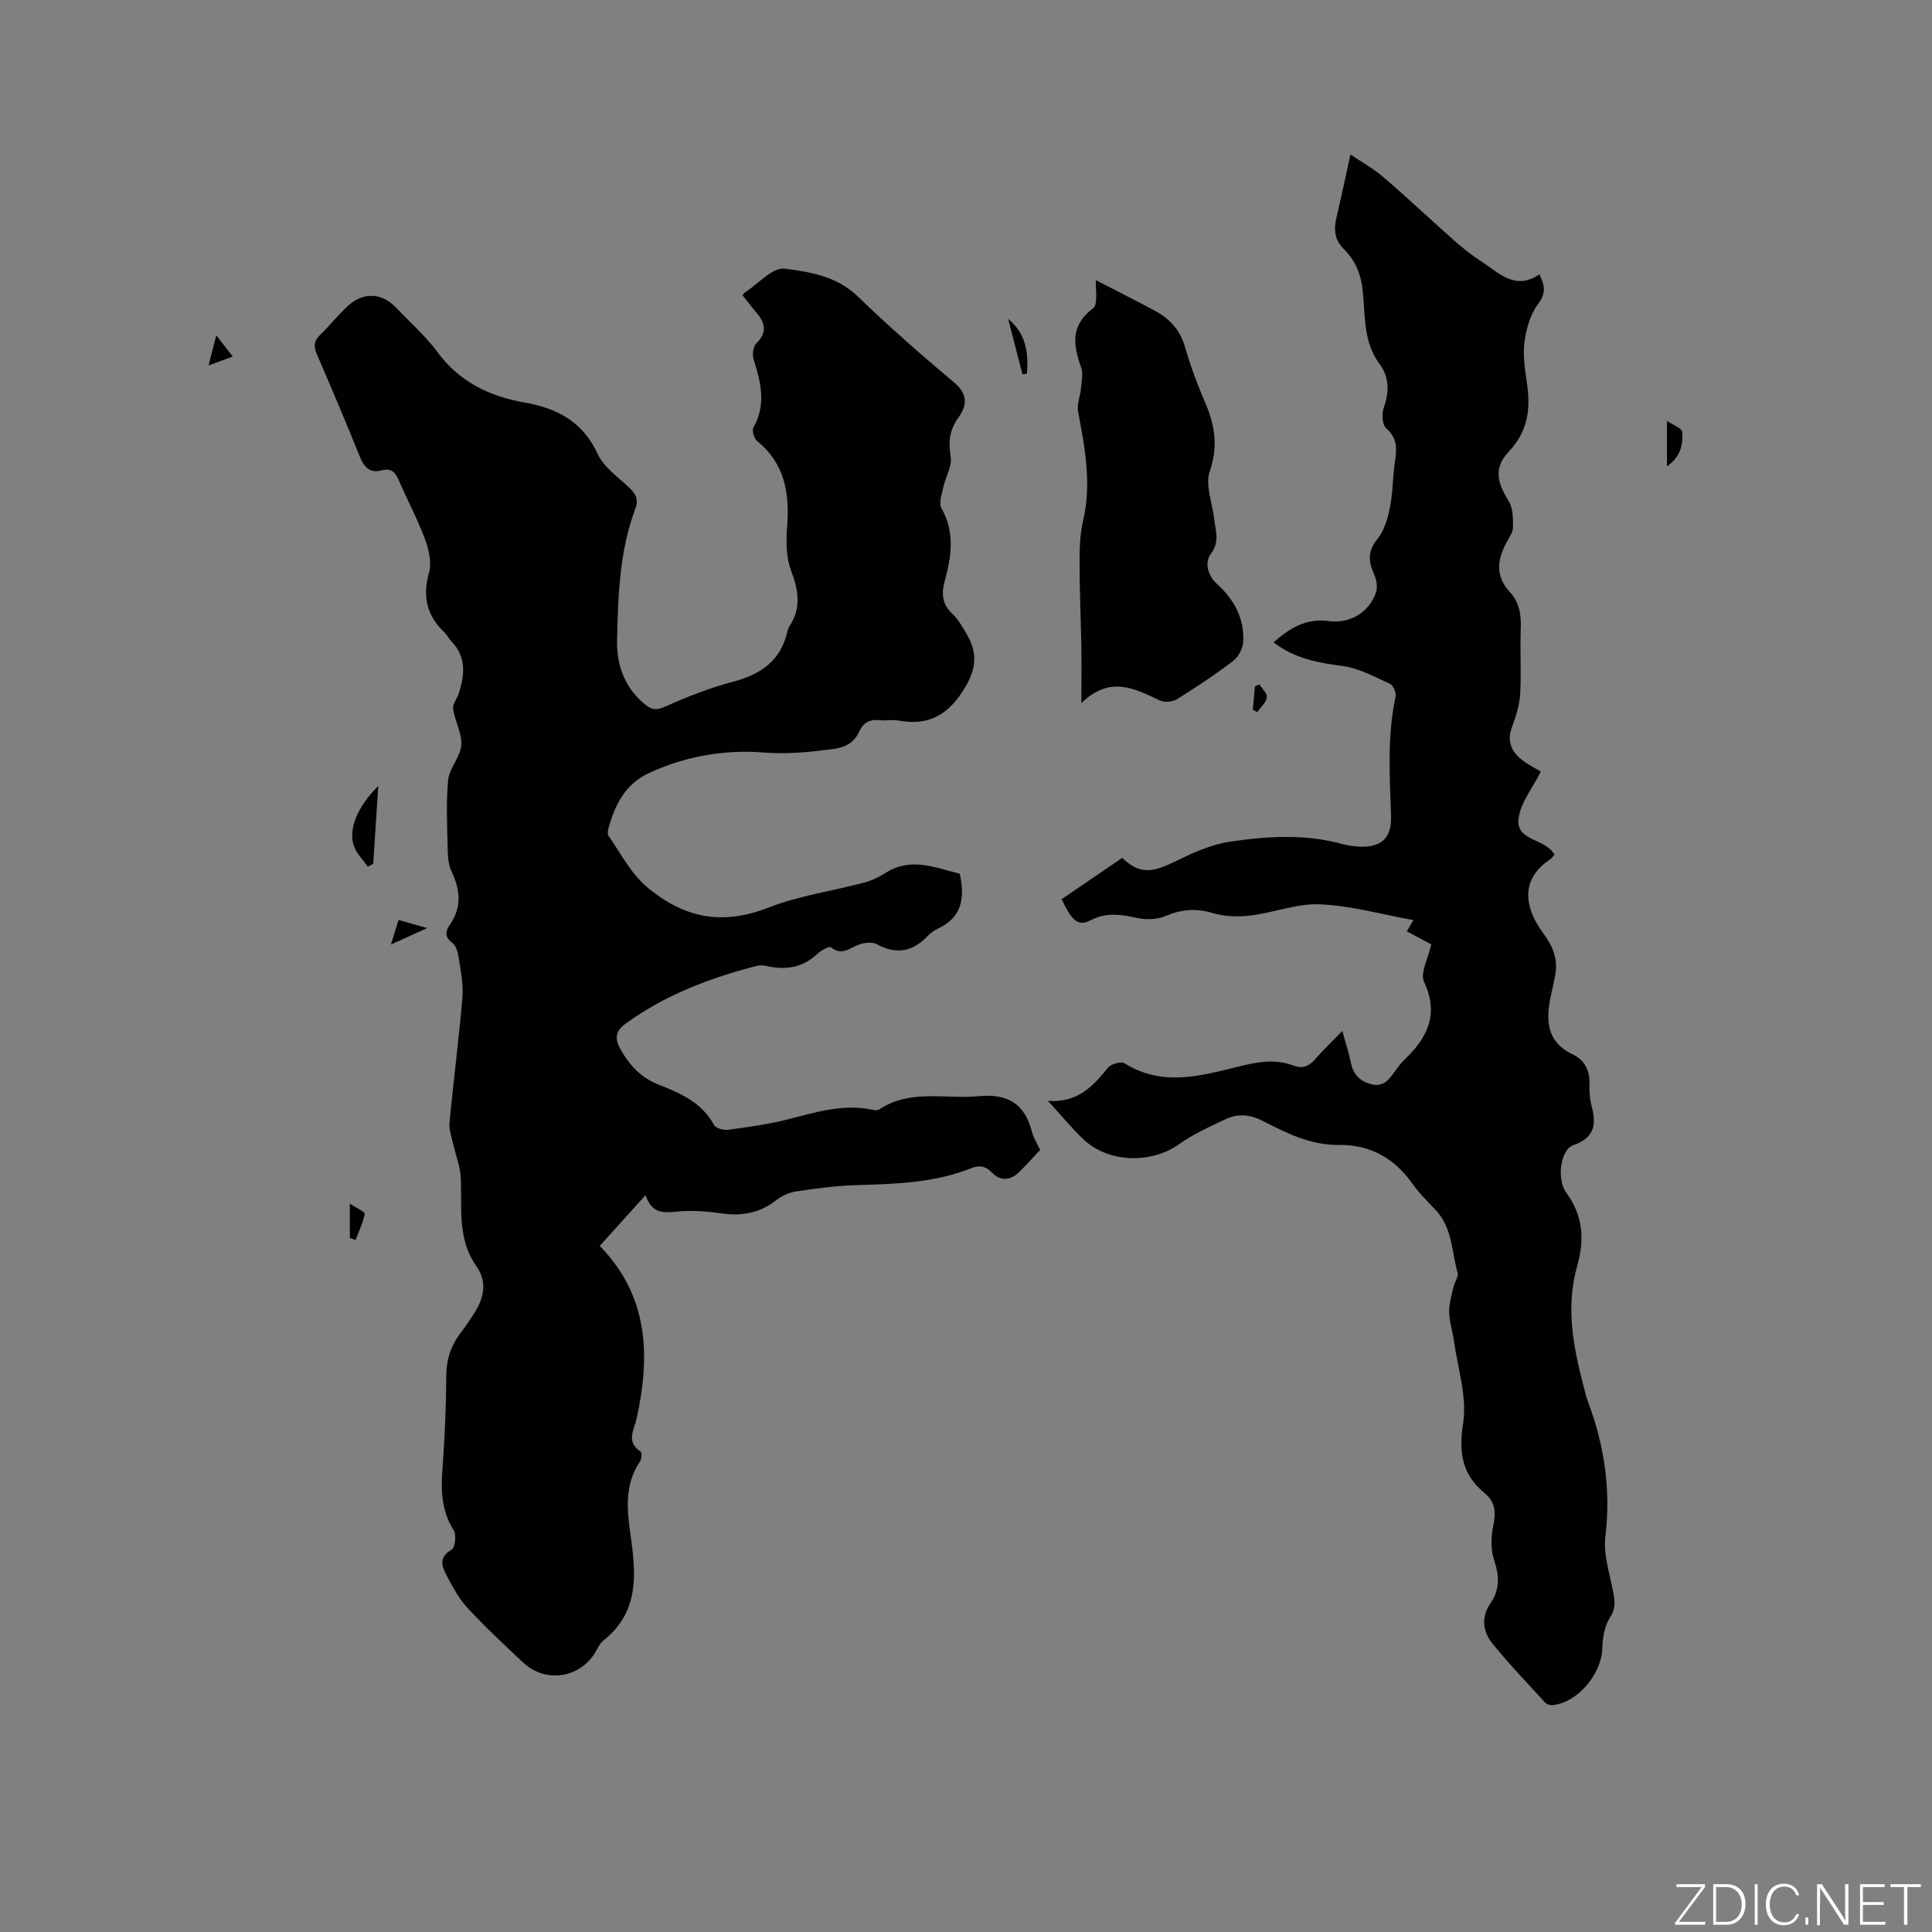 <svg enable-background="new 0 0 400 400" viewBox="0 0 400 400" xmlns="http://www.w3.org/2000/svg"><rect x="0" y="0" width="400" height="400" fill="#808080" stroke="none"/><path d="m346.9 398 5.4-7.3h-5.2v-.6h5.9v.6l-5.4 7.2h5.5l-.1.6h-6.2v-.5z" fill="#fbfcfa"/><path d="m354.7 390.1h2.8c2.3 0 3.9 1.6 3.9 4.1s-1.6 4.3-3.9 4.3h-2.8zm.6 7.8h2c2.2 0 3.3-1.6 3.3-3.6 0-1.8-1-3.6-3.3-3.6h-2z" fill="#fbfcfa"/><path d="m363.9 390.1v8.4h-.6v-8.4z" fill="#fbfcfa"/><path d="m372.5 396.3c-.4 1.3-1.4 2.3-3.2 2.3-2.4 0-3.7-1.9-3.7-4.3 0-2.3 1.2-4.3 3.7-4.3 1.8 0 2.9 1 3.2 2.4h-.6c-.4-1.1-1.1-1.8-2.5-1.8-2.1 0-3 1.9-3 3.7s.9 3.7 3 3.7c1.4 0 2.1-.7 2.5-1.7z" fill="#fbfcfa"/><path d="m373.8 398.5v-1.5h.6v1.5z" fill="#fbfcfa"/><path d="m376.2 398.5v-8.4h1c1.3 2 4.4 6.7 4.9 7.6-.1-1.2-.1-2.4-.1-3.8v-3.8h.7v8.4h-.9c-1.2-1.9-4.4-6.8-5-7.7.1 1.1 0 2.3 0 3.9v3.9h-.6z" fill="#fbfcfa"/><path d="m390 394.4h-4.3v3.5h4.7l-.1.6h-5.2v-8.4h5.1v.6h-4.5v3.1h4.3z" fill="#fbfcfa"/><path d="m394.2 390.7h-2.8v-.6h6.3v.6h-2.8v7.8h-.7z" fill="#fbfcfa"/><g fill="#010100"><path d="m153.73 61.13c.32-.38.37-.49.46-.55 2.77-1.78 5.77-5.29 8.27-4.96 5.2.68 10.74 1.54 15.05 5.68 6.44 6.21 13.17 12.14 20.03 17.89 2.86 2.39 2.7 4.74.94 7.18-1.87 2.59-2.18 5.03-1.65 8.15.33 1.95-1.05 4.17-1.51 6.3-.31 1.46-1 3.34-.4 4.4 2.78 4.93 2.09 9.9.72 14.89-.74 2.7-.67 4.92 1.54 6.97 1.2 1.12 2.04 2.66 2.9 4.1 2.16 3.62 2.23 6.84-.11 10.87-3.35 5.75-7.48 8.36-14.03 7.12-1.19-.22-2.47.08-3.69-.06-2.01-.23-3.47.37-4.32 2.28-1.05 2.37-2.93 3.37-5.48 3.7-4.82.62-9.46 1.1-14.48.7-8.05-.63-16.31.81-23.84 4.38-4.7 2.23-6.85 6.54-8.16 11.33-.14.5-.21 1.22.04 1.59 2.66 3.78 4.59 7.89 8.47 11.01 7.72 6.2 15.41 7.4 24.64 3.8 6.3-2.46 13.18-3.41 19.77-5.16 1.57-.42 3.12-1.16 4.49-2.03 5.27-3.34 10.31-1.03 15.33.18 1.1 5.05.44 9.09-4.55 11.38-.8.37-1.55.94-2.16 1.58-3.09 3.22-6.45 3.84-10.46 1.63-.95-.52-2.58-.32-3.71.09-1.91.69-3.53 2.4-5.79.55-.35-.28-2.03.64-2.78 1.34-2.95 2.8-6.36 3.42-10.2 2.61-.75-.16-1.6-.3-2.32-.11-9.69 2.49-18.95 5.99-27.14 11.92-2.14 1.55-2.48 3.01-1.03 5.54 1.93 3.36 4.25 5.76 7.9 7.19 4.46 1.74 8.88 3.69 11.36 8.32.36.67 1.95 1.1 2.89.98 4.09-.55 8.2-1.11 12.19-2.11 5.86-1.47 11.62-3.37 17.79-2.02.42.09.99.14 1.31-.07 6.43-4.29 13.66-2.1 20.56-2.75 6.11-.58 9.59 1.56 11.09 7.39.33 1.27 1.09 2.44 1.69 3.73-1.45 1.54-2.85 3.11-4.34 4.58-1.81 1.78-3.92 1.92-5.64.12-1.43-1.5-2.73-1.54-4.45-.86-7.64 3.03-15.69 3.21-23.75 3.45-4.12.13-8.24.69-12.32 1.3-1.46.22-3 .92-4.17 1.83-3.32 2.59-6.93 3.32-11.04 2.75-2.86-.4-5.8-.68-8.67-.47-3 .22-5.9.98-7.31-3.35-3.53 3.92-6.56 7.27-9.49 10.52 10.18 10.45 10.47 22.74 7.65 35.7-.51 2.36-2.32 4.84.8 6.86.3.2.24 1.57-.11 2.08-3.24 4.76-2.71 10.01-1.96 15.22 1.15 8.09 1.84 15.97-5.64 21.85-.83.65-1.25 1.84-1.86 2.77-3.38 5.11-10.27 5.99-14.74 1.78-3.91-3.68-7.85-7.34-11.5-11.28-1.79-1.93-3.08-4.37-4.33-6.72-1-1.88-1.73-3.79 1.01-5.35.73-.42 1.05-3.1.45-4.04-2.59-4.05-2.66-8.33-2.32-12.87.47-6.36.74-12.74.78-19.11.02-3.43.98-6.33 3.05-8.98.89-1.14 1.68-2.37 2.48-3.58 2.18-3.27 3.15-6.65.65-10.21-3.91-5.57-2.92-11.93-3.17-18.14-.09-2.36-1.05-4.68-1.57-7.02-.33-1.48-.92-3.01-.78-4.46.82-8.68 1.96-17.32 2.68-26 .23-2.74-.39-5.57-.8-8.33-.15-1.04-.55-2.37-1.31-2.93-1.63-1.2-1.41-2.41-.51-3.71 2.51-3.61 2.21-7.2.38-11.01-.64-1.34-.78-3.02-.81-4.55-.1-4.81-.36-9.66.1-14.43.24-2.47 2.53-4.75 2.71-7.2.18-2.43-1.3-4.95-1.69-7.48-.15-.95.77-2.05 1.12-3.1 1.29-3.89 1.7-7.66-1.49-10.95-.54-.56-.88-1.32-1.44-1.85-3.66-3.47-4.56-7.43-3.17-12.38.59-2.1-.07-4.82-.88-7-1.51-4.08-3.59-7.94-5.31-11.94-.75-1.74-1.52-2.79-3.73-2.19-2.13.58-3.46-.52-4.32-2.64-2.88-7.15-5.89-14.25-8.95-21.33-.72-1.65-.71-2.82.67-4.13 2.03-1.92 3.73-4.19 5.81-6.04 3.27-2.92 7.04-2.6 10.02.56 2.84 3.02 6.01 5.78 8.45 9.1 4.55 6.19 10.8 9.14 18.02 10.42 6.78 1.19 12.05 3.96 15.14 10.66 1.28 2.78 4.28 4.81 6.61 7.05 1.34 1.29 1.89 2.39 1.15 4.35-3.26 8.74-3.54 17.94-3.75 27.11-.12 5.27 1.59 9.89 5.81 13.36 1.31 1.08 2.33 1.24 4.11.44 4.56-2.04 9.27-3.9 14.1-5.17 5.81-1.52 9.92-4.4 11.27-10.5.07-.32.19-.66.37-.93 2.54-3.83 1.9-7.52.34-11.64-1.05-2.79-1.01-6.16-.78-9.23.5-6.83-.54-12.91-6.21-17.52-.64-.52-1.13-2.19-.78-2.81 2.72-4.79 1.51-9.43.02-14.19-.3-.96-.07-2.6.59-3.24 2.35-2.3 1.78-4.29-.05-6.44-.97-1.12-1.84-2.28-2.82-3.51z"/><path d="m279.6 31.98c2.34 1.59 4.78 2.94 6.85 4.72 4.92 4.23 9.64 8.69 14.5 12.99 1.76 1.55 3.6 3.05 5.56 4.32 3.74 2.42 7.17 6.25 12.2 2.79 1.23 2.48 1.34 3.99-.26 6.13-1.63 2.17-2.48 5.2-2.83 7.96-.36 2.83.15 5.8.55 8.68.73 5.21.14 9.74-3.77 13.91-3.16 3.36-2.5 6.31-.01 10.34.88 1.43.87 3.54.86 5.33 0 1.02-.76 2.08-1.29 3.06-1.96 3.61-2.45 7.05.66 10.39 1.92 2.07 2.35 4.63 2.24 7.45-.18 4.58.14 9.19-.13 13.76-.14 2.31-.94 4.63-1.73 6.84-1.04 2.9-.03 5.04 2.17 6.73 1.4 1.08 3.03 1.86 3.84 2.35-1.69 3.42-4.24 6.5-4.62 9.82-.53 4.64 5.53 3.97 7.45 7.39-.19.2-.55.75-1.04 1.08-5.28 3.56-5.97 8.91-1.15 15.41 1.93 2.6 2.92 5.24 2.35 8.41-.26 1.43-.6 2.84-.9 4.27-1.06 4.99-1.02 9.55 4.48 12.17 2.58 1.23 3.61 3.42 3.5 6.29-.06 1.55.11 3.16.5 4.66 1.01 3.81.37 6.41-3.87 7.88-2.62.91-3.48 7.03-1.43 9.82 3.51 4.78 3.8 9.76 2.24 15.26-2.38 8.38-.8 16.63 1.34 24.81.28 1.08.53 2.18.92 3.22 3.4 9.03 4.75 18.22 3.6 27.92-.44 3.71.89 7.66 1.61 11.47.36 1.9.56 3.4-.66 5.28-1.13 1.75-1.53 4.2-1.59 6.35-.15 5.37-5.12 11.3-10.34 11.79-.47.04-1.14-.16-1.45-.49-3.7-4.03-7.49-7.99-10.94-12.23-2.03-2.49-2.41-5.48-.4-8.4 1.91-2.79 1.83-5.62.75-8.84-.72-2.16-.7-4.81-.22-7.07.58-2.76.55-4.95-1.75-6.85-4.64-3.84-5.43-8.32-4.47-14.44.86-5.49-1.12-11.44-1.91-17.17-.27-1.99-.95-3.96-.98-5.94-.03-1.74.55-3.5.93-5.24.22-.97 1.04-2.03.82-2.83-1.24-4.43-1.08-9.37-4.56-13.03-1.7-1.78-3.46-3.54-4.88-5.54-3.71-5.25-8.79-7.99-15.1-7.91-5.89.07-10.83-2.43-15.77-4.96-2.62-1.35-5.13-1.58-7.66-.4-3.31 1.55-6.71 3.08-9.67 5.19-5.75 4.09-14.61 3.93-19.8-.97-2.34-2.21-4.39-4.73-7.37-7.98 6.29.4 9.38-3.14 12.45-6.9.62-.77 2.71-1.33 3.42-.88 7.83 4.91 15.79 2.58 23.71.64 3.75-.92 7.46-1.62 11.17-.2 2.04.78 3.33.13 4.65-1.38 1.6-1.85 3.38-3.54 5.54-5.76.71 2.57 1.36 4.51 1.76 6.5.5 2.47 1.84 3.92 4.31 4.54 2.36.59 3.47-.86 4.63-2.41.67-.9 1.3-1.85 2.1-2.61 4.77-4.55 7.3-9.38 4.12-16.21-.84-1.8.85-4.77 1.5-7.73-1.34-.71-3.15-1.68-5.06-2.7.56-.96 1.04-1.79 1.36-2.33-6.48-1.17-12.86-2.98-19.31-3.27-4.78-.22-9.63 1.75-14.5 2.33-2.55.31-5.34.2-7.77-.53-3.45-1.04-6.45-.76-9.73.62-1.76.74-4.08.81-5.98.39-3.26-.72-6.28-1.17-9.43.44-2.64 1.35-3.82.46-6.12-4.31 4.16-2.83 8.37-5.7 12.55-8.55 3.73 3.51 6.25 3.07 11.36.55 3.45-1.7 7.16-3.34 10.91-3.9 7.74-1.16 15.58-1.65 23.32.48 1.18.32 2.43.49 3.65.54 4.48.18 6.56-1.9 6.42-6.28-.25-8.27-.85-16.54.94-24.74.18-.81-.47-2.38-1.15-2.69-3.19-1.45-6.44-3.24-9.82-3.69-5.07-.67-9.89-1.51-14.3-4.9 3.37-2.98 6.78-5.03 11.42-4.41 4.44.59 8.33-1.76 9.79-5.92.38-1.09.1-2.66-.4-3.77-1.2-2.67-1.32-4.83.73-7.35 1.42-1.75 2.12-4.28 2.58-6.58.61-3.06.54-6.24 1.01-9.33.4-2.64.56-4.9-1.8-6.95-.82-.71-.96-2.96-.53-4.19 1.17-3.31 1.24-6.33-.89-9.2-3.29-4.44-2.93-9.78-3.41-14.81-.34-3.57-1.48-6.5-3.95-8.91-1.93-1.89-2.08-4.05-1.54-6.46.98-4.14 1.86-8.26 2.92-13.13z"/><path d="m223.89 145.57c0-4.87.05-8.33-.01-11.78-.1-5.81-.37-11.62-.37-17.43 0-2.87.09-5.82.74-8.6 1.79-7.67.36-15.09-1.05-22.58-.28-1.46.45-3.1.59-4.67.13-1.48.51-3.12.05-4.43-1.65-4.65-2.27-8.7 2.47-12.25 1.09-.82.45-3.95.59-5.82 3.73 1.93 8.03 4.09 12.27 6.36 3.06 1.64 5.17 4 6.18 7.5 1.14 3.96 2.6 7.85 4.23 11.64 1.99 4.65 2.63 9 .88 14.1-.97 2.83.54 6.5.91 9.79.28 2.44 1.24 4.69-.67 7.26-1.33 1.78-.73 4.45 1.33 6.31 3.47 3.13 5.59 7.05 5.37 11.8-.06 1.4-.95 3.2-2.05 4.04-3.72 2.85-7.65 5.45-11.63 7.93-.92.57-2.6.75-3.54.3-5.24-2.44-10.33-5.28-16.29.53z"/><path d="m78.32 162.72c-.37 5.78-.71 10.96-1.05 16.13-.37.19-.75.38-1.12.57-.96-1.35-2.22-2.58-2.81-4.08-1.34-3.45.54-8.19 4.98-12.62z"/><path d="m345.13 96.55c0-3.16 0-5.87 0-9.41 1.36.93 3.08 1.52 3.15 2.25.23 2.65-.34 5.22-3.15 7.16z"/><path d="m211.69 77.51c-.99-3.84-1.98-7.67-2.97-11.51 3.72 3.1 4.27 7.1 3.88 11.36-.31.05-.61.1-.91.15z"/><path d="m72.43 256.3c0-2.06 0-4.13 0-7.09 1.36.89 3.15 1.66 3.07 2.1-.33 1.86-1.21 3.62-1.89 5.42-.4-.15-.79-.29-1.18-.43z"/><path d="m82.52 190.47c1.85.52 3.38.96 5.92 1.68-2.92 1.33-4.91 2.23-7.51 3.41.63-2.01 1.04-3.34 1.59-5.09z"/><path d="m44.77 69.43c1.33 1.71 2.26 2.89 3.42 4.39-1.61.59-2.98 1.1-5.01 1.84.56-2.21.99-3.9 1.59-6.23z"/><path d="m260.75 141.7c.56.9 1.67 1.89 1.54 2.68-.18 1.1-1.29 2.05-2 3.06-.3-.17-.61-.33-.91-.5.15-1.61.29-3.22.44-4.83.31-.13.62-.27.93-.41z"/></g></svg>